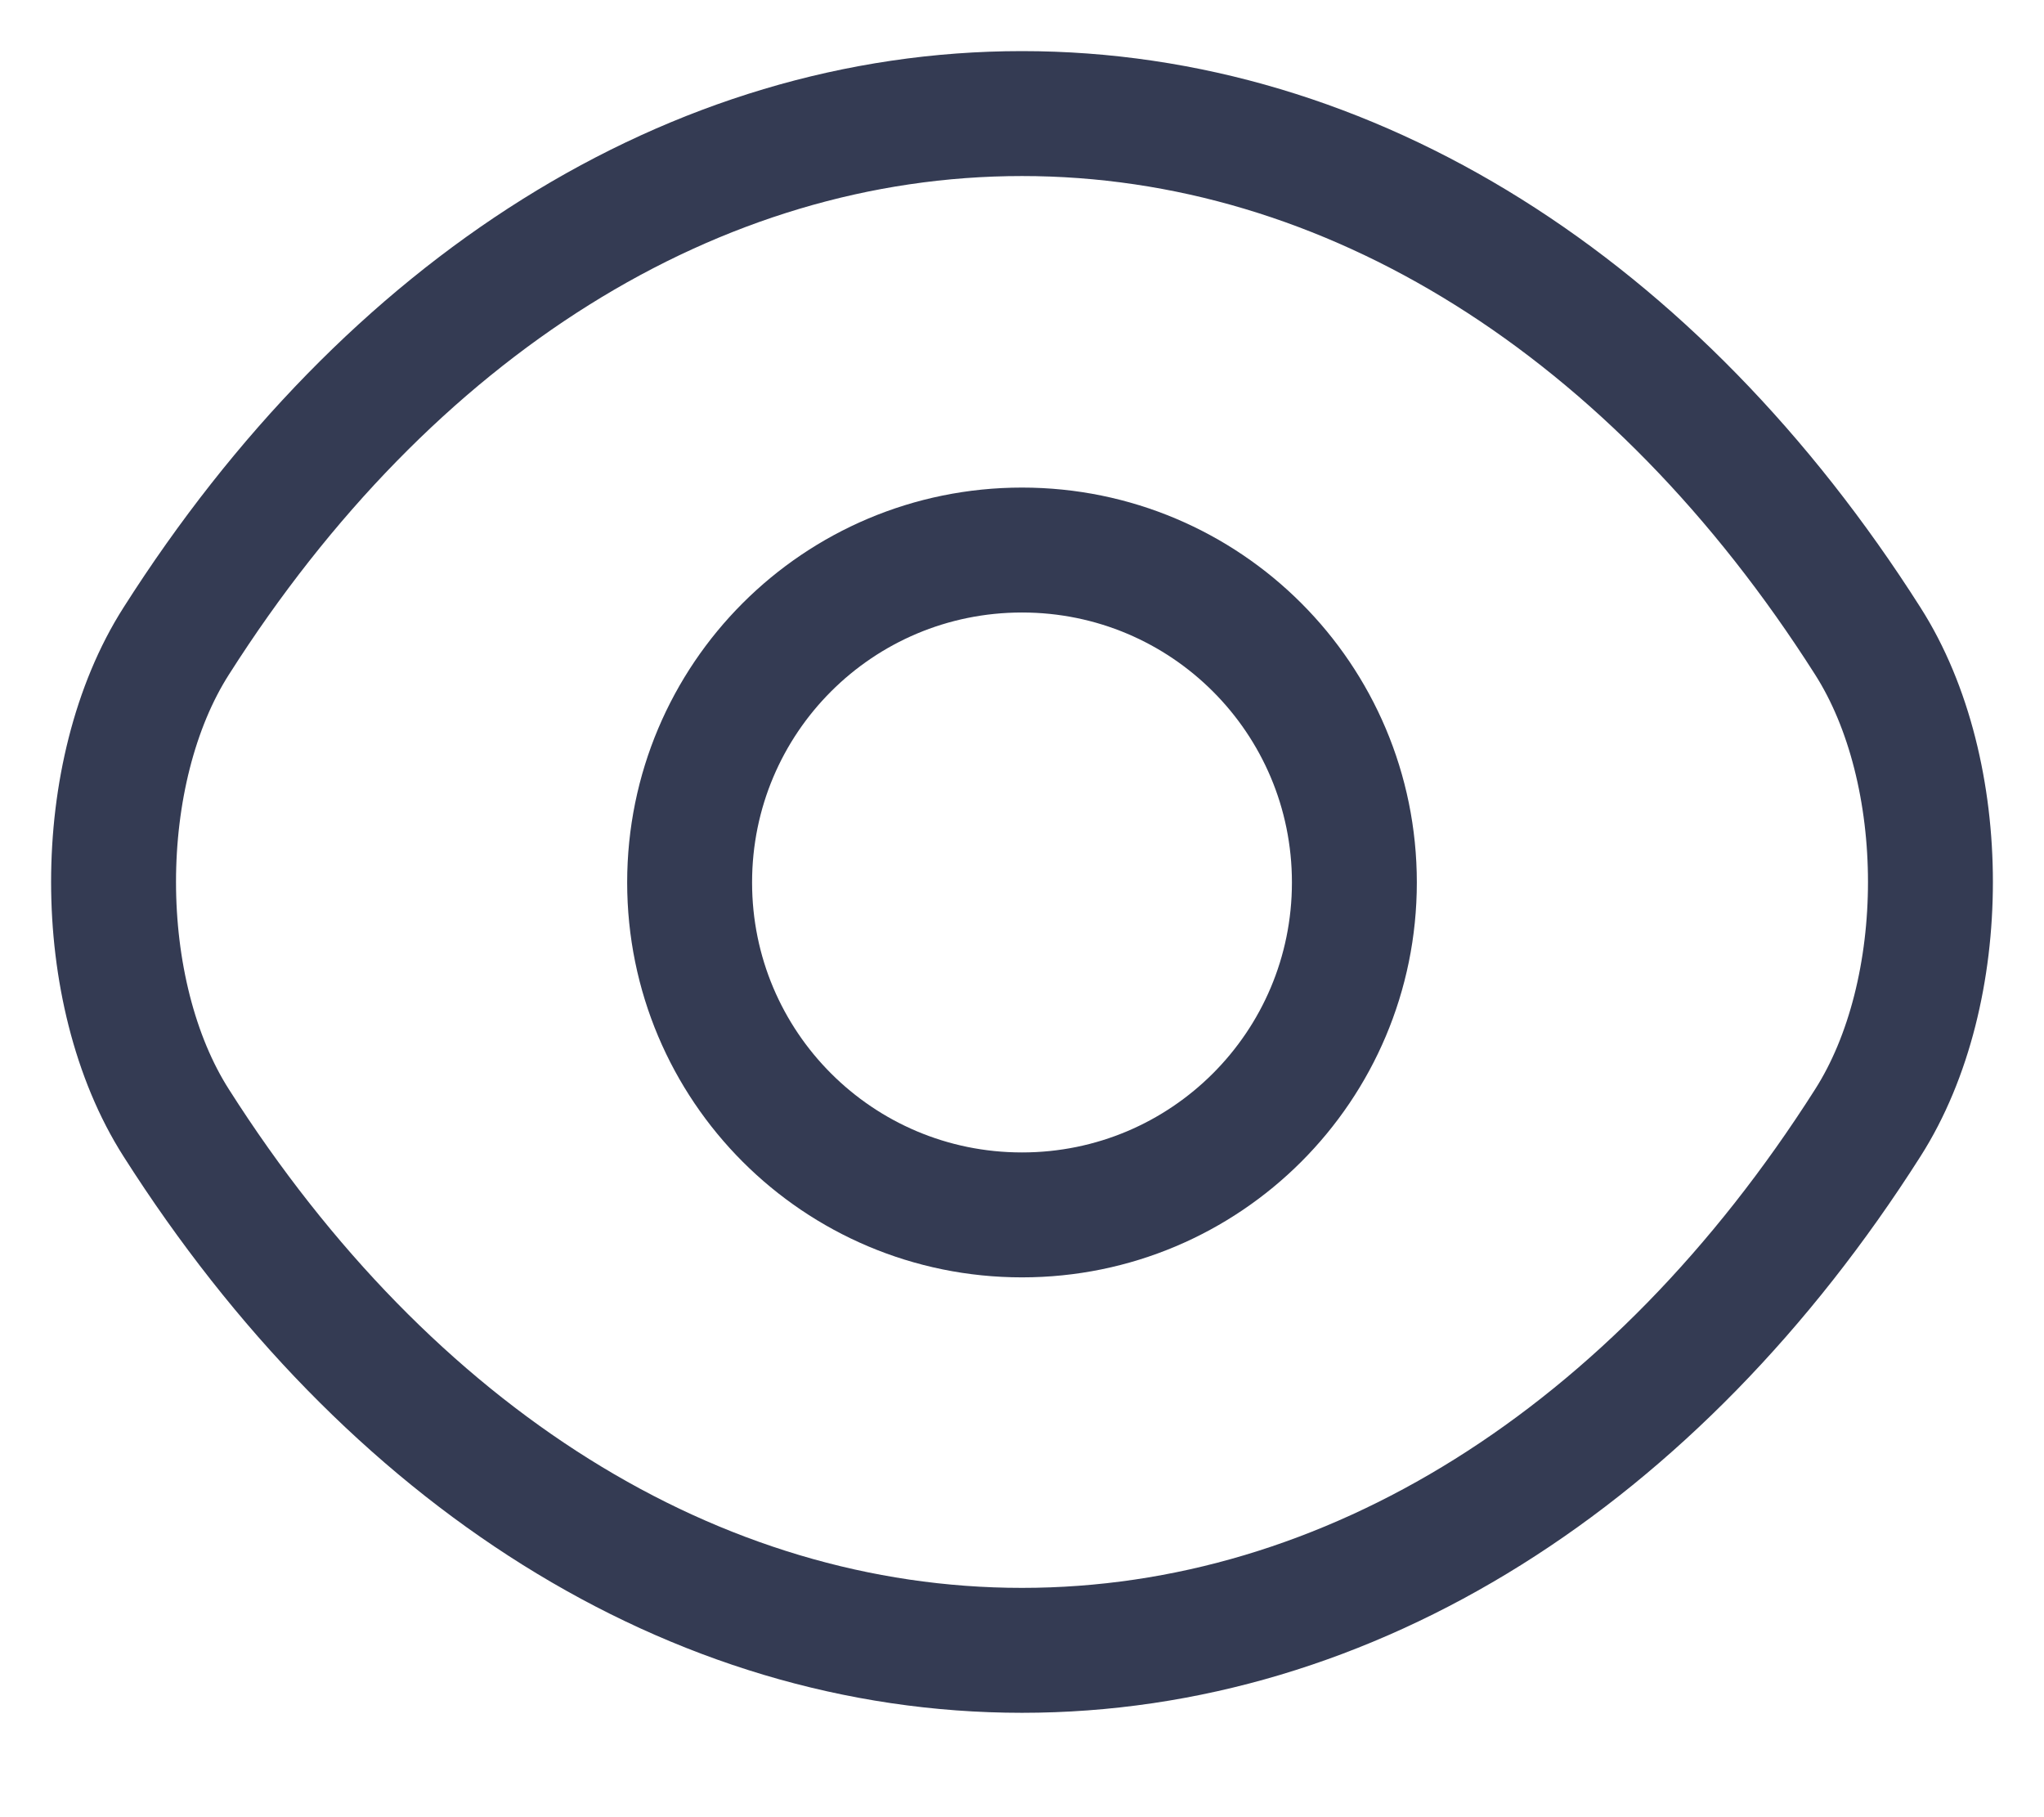 <svg width="18" height="16" viewBox="0 0 18 16" fill="none" xmlns="http://www.w3.org/2000/svg">
<path d="M11.927 7.77C11.927 9.388 10.618 10.697 9 10.697C7.381 10.697 6.073 9.388 6.073 7.77C6.073 6.151 7.381 4.843 9 4.843C10.618 4.843 11.927 6.151 11.927 7.77Z" stroke="#343B53" stroke-width="1.1" stroke-linecap="round" stroke-linejoin="round"/>
<path d="M9 14.531C11.886 14.531 14.576 12.83 16.448 9.887C17.184 8.734 17.184 6.797 16.448 5.644C14.576 2.701 11.886 1 9 1C6.114 1 3.424 2.701 1.552 5.644C0.816 6.797 0.816 8.734 1.552 9.887C3.424 12.83 6.114 14.531 9 14.531Z" stroke="#343B53" stroke-width="1.1" stroke-linecap="round" stroke-linejoin="round"/>
</svg>
